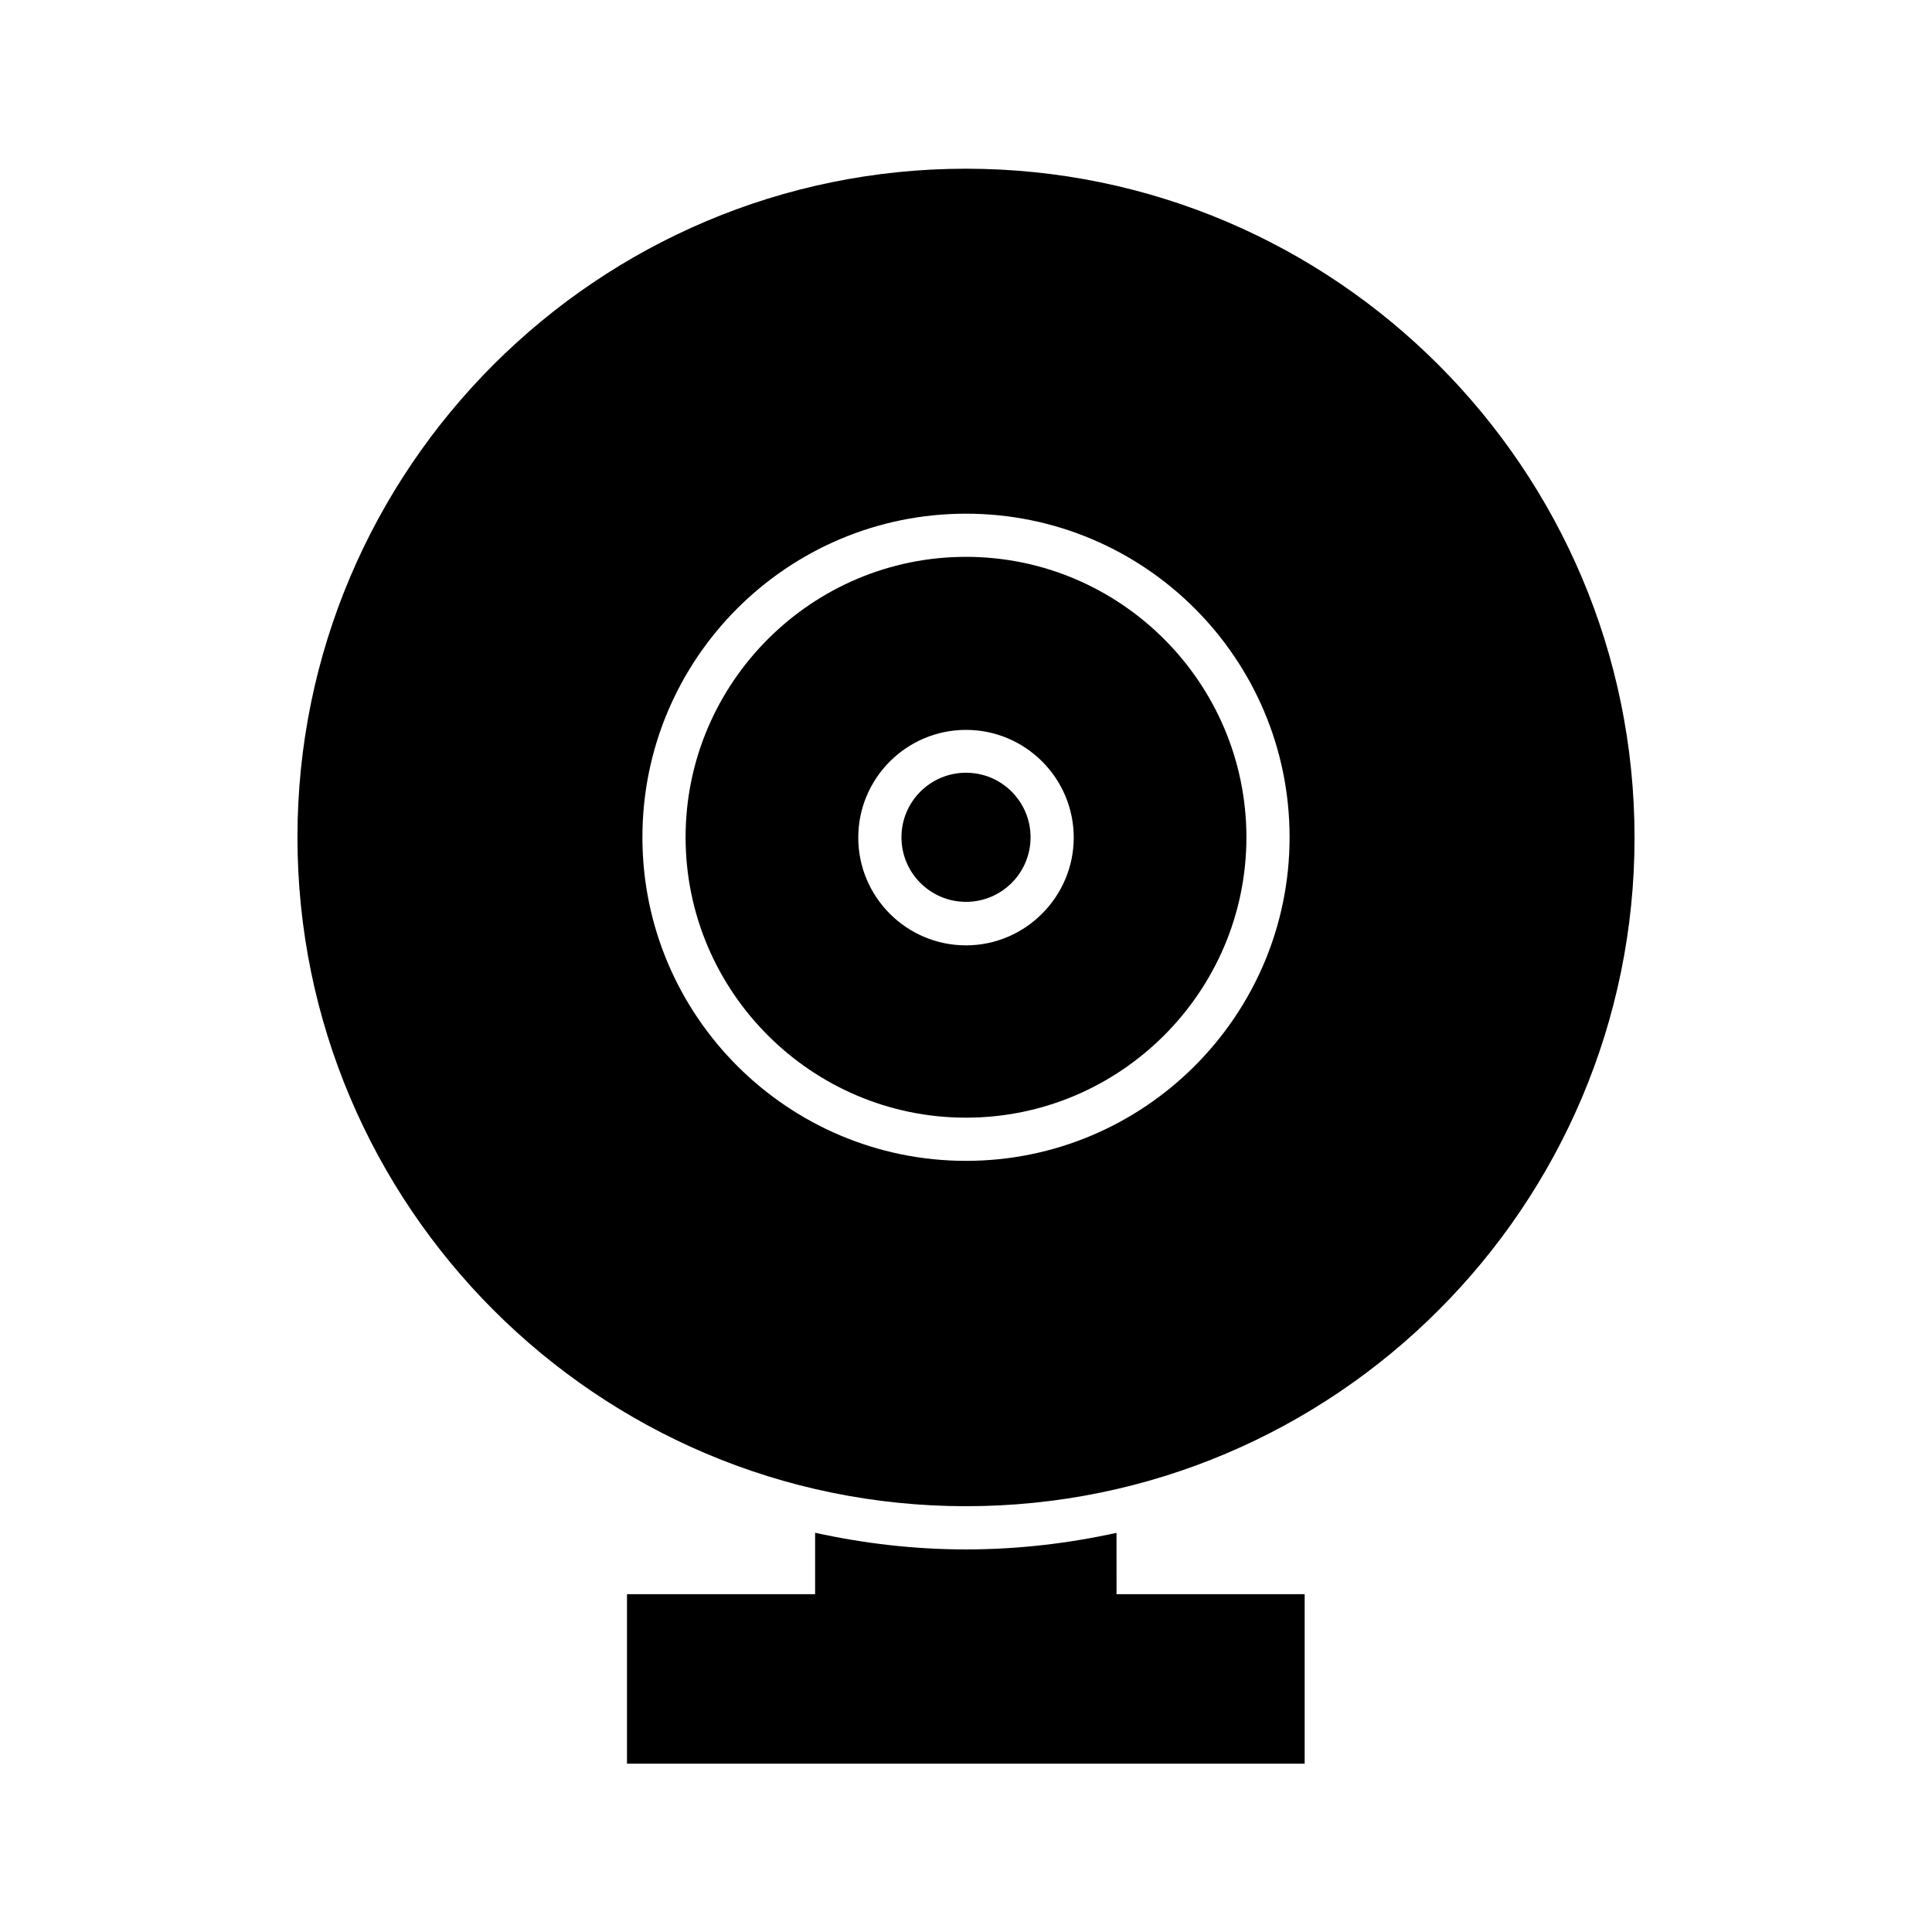 <?xml version="1.0" encoding="UTF-8"?>
<!-- The Best Svg Icon site in the world: iconSvg.co, Visit us! https://iconsvg.co -->
<svg fill="#000000" width="800px" height="800px" version="1.1" viewBox="144 144 512 512" xmlns="http://www.w3.org/2000/svg">
 <g>
  <path d="m417.11 365.89c0 9.449-7.656 17.109-17.105 17.109s-17.109-7.66-17.109-17.109 7.66-17.109 17.109-17.109 17.105 7.66 17.105 17.109"/>
  <path d="m439.99 550.2c-12.91 2.832-26.238 4.41-39.988 4.41s-27.078-1.574-39.988-4.41v16.27h-49.855v44.922h179.59v-44.922h-49.855l-0.004-16.27z"/>
  <path d="m400 291.57c-40.934 0-74.312 33.379-74.312 74.312 0 40.934 33.379 74.312 74.312 74.312s74.312-33.379 74.312-74.312c-0.004-40.934-33.379-74.312-74.312-74.312zm0 102.96c-15.742 0-28.551-12.805-28.551-28.551 0-15.742 12.805-28.551 28.551-28.551 15.742 0 28.551 12.805 28.551 28.551-0.004 15.641-12.809 28.551-28.551 28.551z"/>
  <path d="m400 188.71c-97.719 0-177.17 79.453-177.17 177.17-0.004 97.719 79.453 177.28 177.17 177.28s177.17-79.453 177.17-177.17-79.457-177.28-177.17-177.28zm0 262.93c-47.23 0-85.754-38.414-85.754-85.754 0-47.336 38.414-85.754 85.754-85.754 47.336 0 85.754 38.414 85.754 85.754-0.004 47.336-38.523 85.754-85.754 85.754z"/>
 </g>
</svg>